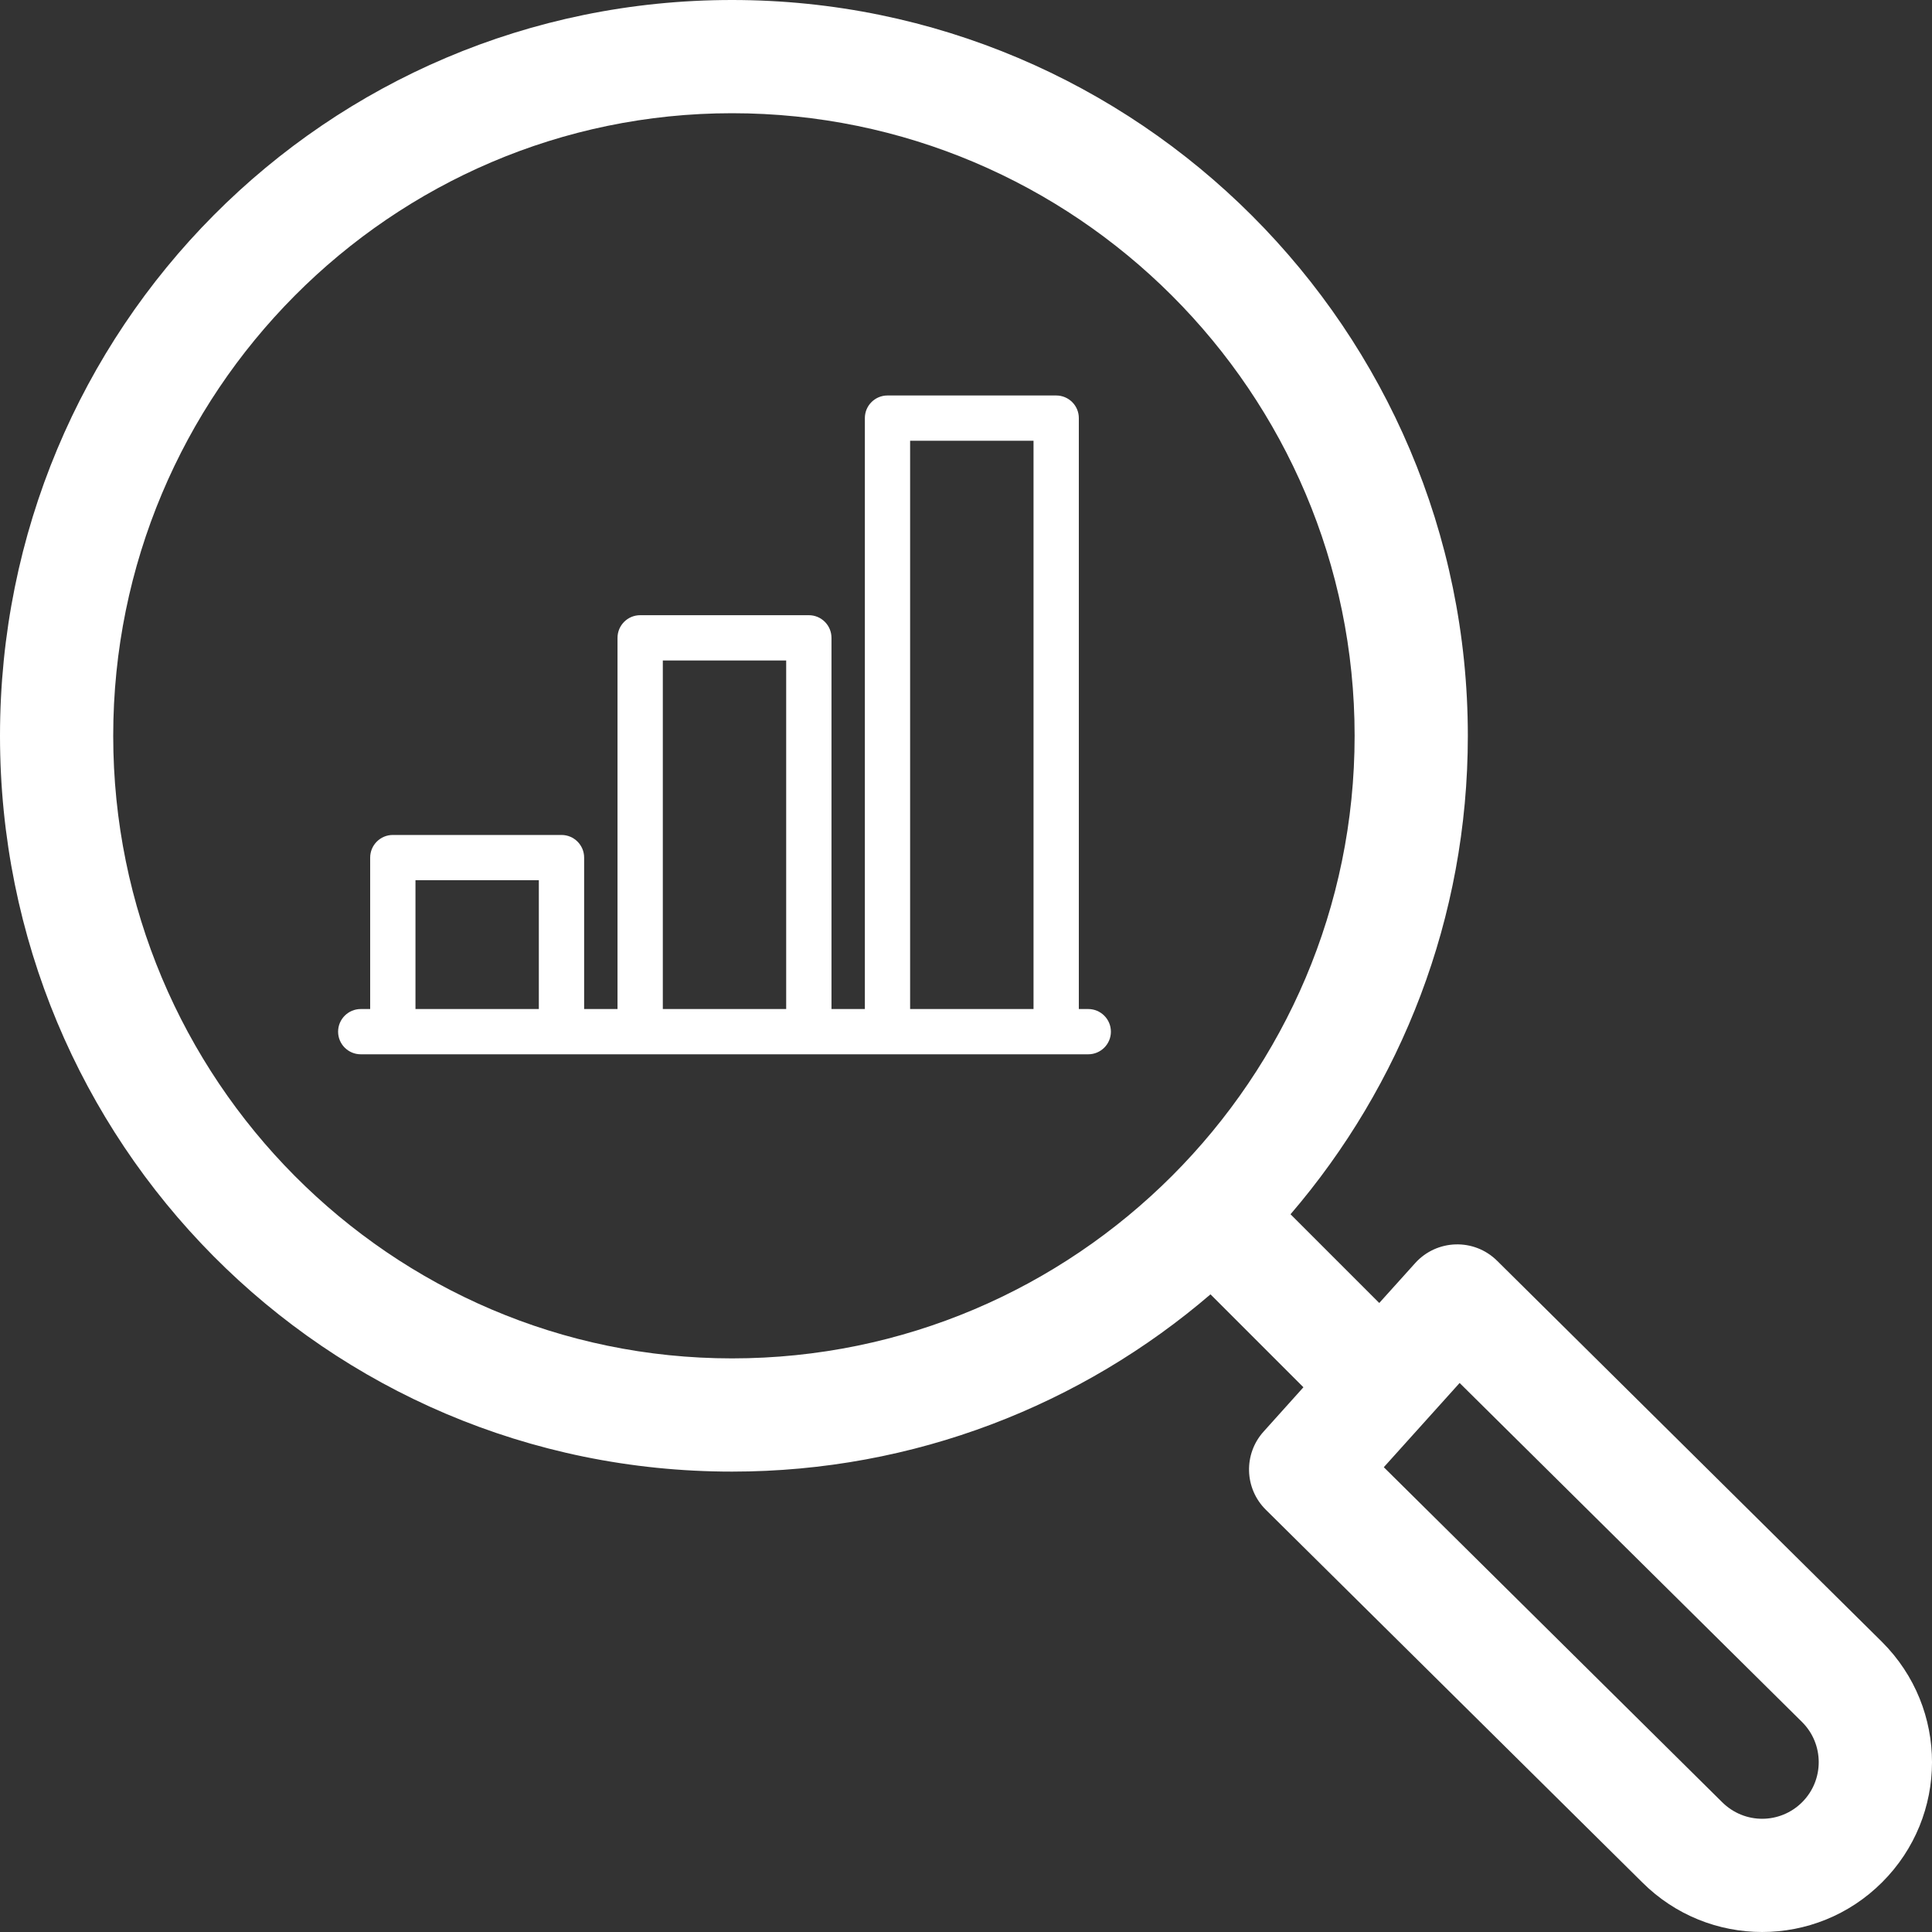 <?xml version="1.0" encoding="UTF-8"?>
<svg xmlns="http://www.w3.org/2000/svg" width="40" height="40" viewBox="0 0 40 40" fill="none">
  <rect x="0" y="0" width="40" height="40" fill="#333333" stroke="none"/>
  <g clip-path="url(#clip0_1088_11142)">
    <path d="M30.996 26.103C30.516 25.628 29.744 25.658 29.3 26.151L28.556 26.977L26.719 25.14C29.006 22.475 30.39 19.013 30.39 15.234C30.39 6.834 23.556 0 15.156 0C6.744 0 0 6.807 0 15.234C0 23.645 6.729 30.468 15.156 30.468C18.935 30.468 22.397 29.084 25.062 26.798L26.986 28.722L26.161 29.64C25.742 30.105 25.763 30.817 26.207 31.257L33.998 38.969C35.372 40.343 37.595 40.344 38.969 38.969C40.338 37.601 40.351 35.379 38.965 33.994L30.996 26.103ZM2.344 15.234C2.344 8.126 8.091 2.344 15.156 2.344C22.264 2.344 28.046 8.126 28.046 15.234C28.046 22.342 22.264 28.124 15.156 28.124C8.091 28.124 2.344 22.342 2.344 15.234ZM37.312 37.312C36.859 37.765 36.12 37.777 35.651 37.308L28.65 30.377L30.22 28.633L37.312 35.655C37.769 36.112 37.769 36.855 37.312 37.312Z" fill="white"></path>
    <path d="M22.531 20.891H22.336V8.656C22.336 8.397 22.126 8.188 21.867 8.188H18.375C18.116 8.188 17.906 8.397 17.906 8.656V20.891H17.215V13.206C17.215 12.947 17.005 12.737 16.746 12.737H13.254C12.995 12.737 12.785 12.947 12.785 13.206V20.891H12.094V17.756C12.094 17.497 11.884 17.287 11.625 17.287H8.133C7.874 17.287 7.664 17.497 7.664 17.756V20.891H7.469C7.21 20.891 7 21.101 7 21.36C7 21.618 7.21 21.828 7.469 21.828H22.531C22.79 21.828 23 21.618 23 21.36C23 21.101 22.79 20.891 22.531 20.891ZM8.602 20.891V18.224H11.156V20.891H8.602ZM13.723 20.891V13.675H16.277V20.891H13.723ZM18.843 20.891V9.125H21.398V20.891H18.843Z" fill="white"></path>
  </g>
  <defs>
    <clipPath id="clip0_1088_11142">
      <rect width="40" height="40" fill="white"></rect>
    </clipPath>
  </defs>
</svg>
